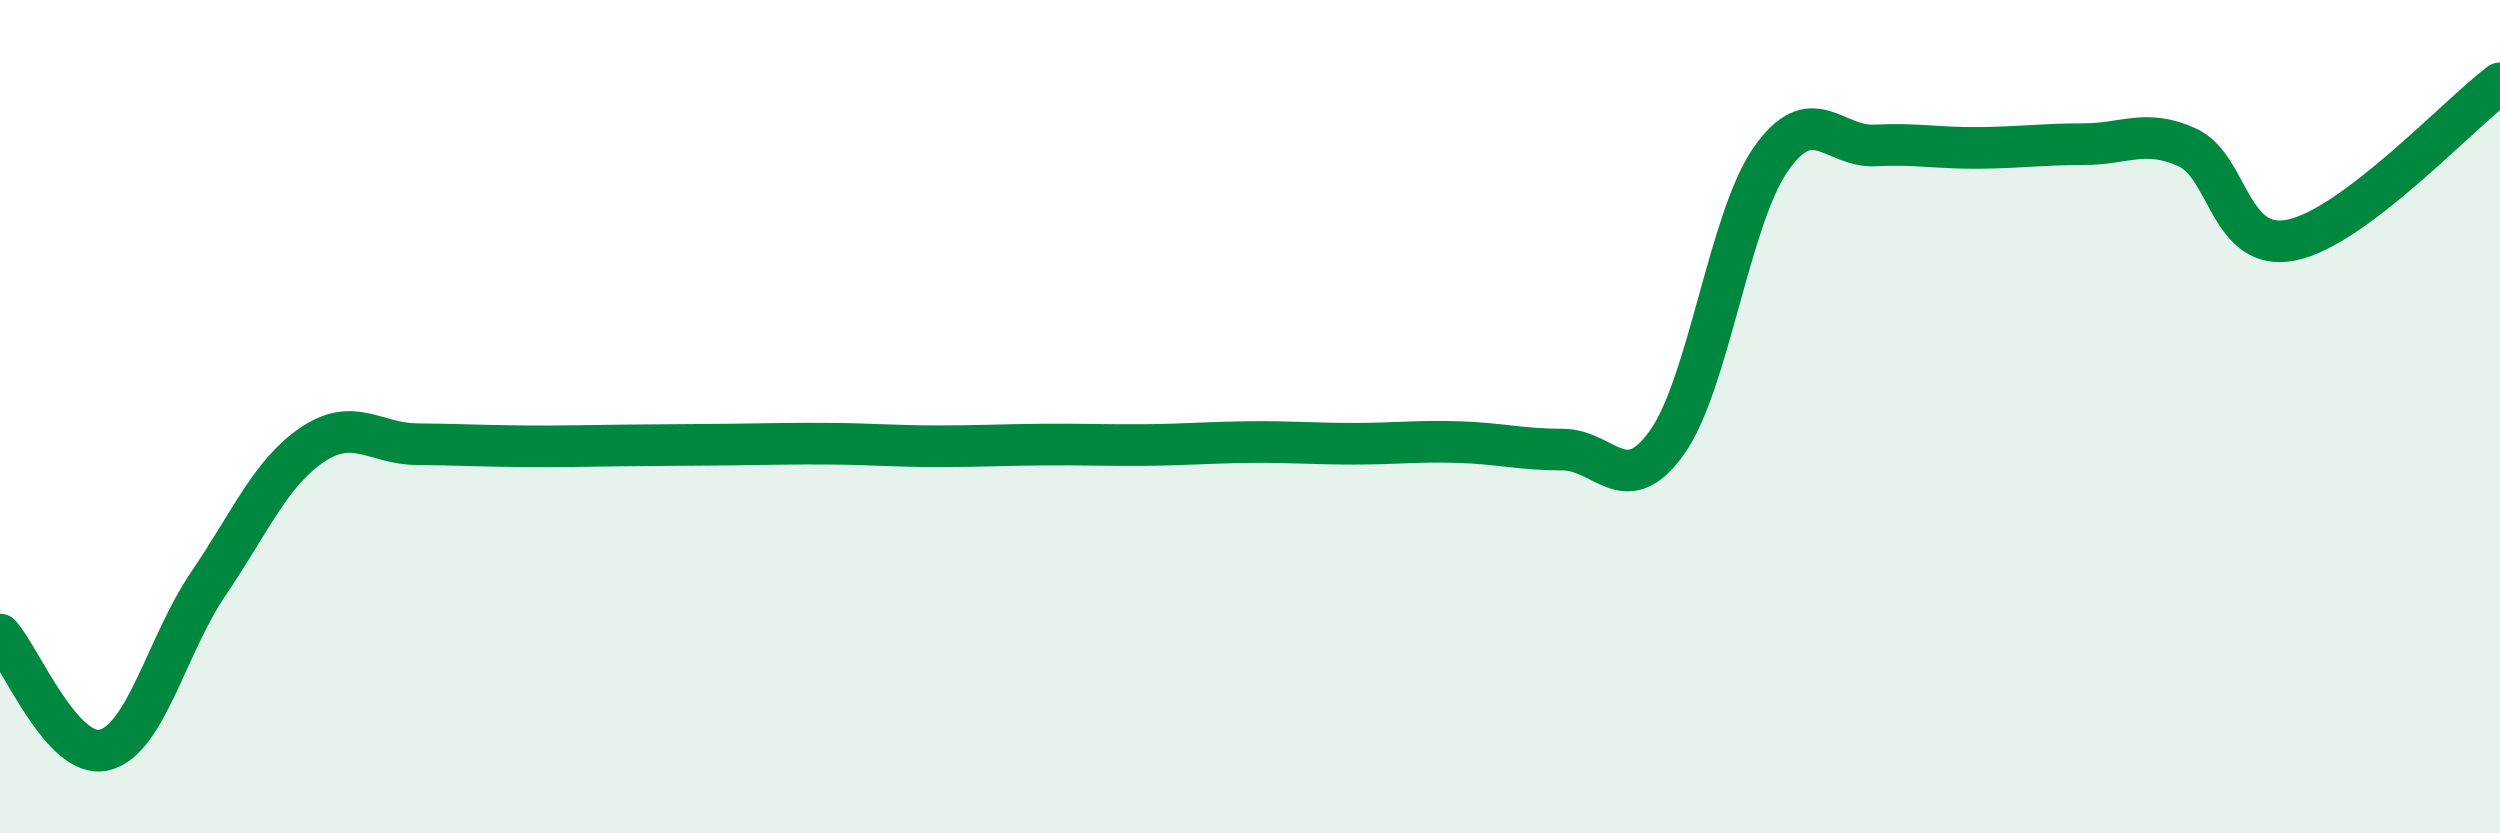 
    <svg width="60" height="20" viewBox="0 0 60 20" xmlns="http://www.w3.org/2000/svg">
      <path
        d="M 0,15.23 C 0.5,15.78 1.5,18.24 2.5,18 C 3.5,17.76 4,15.48 5,14.01 C 6,12.54 6.5,11.34 7.5,10.67 C 8.5,10 9,10.65 10,10.66 C 11,10.67 11.5,10.7 12.5,10.71 C 13.5,10.72 14,10.7 15,10.69 C 16,10.68 16.5,10.68 17.5,10.67 C 18.5,10.66 19,10.64 20,10.65 C 21,10.66 21.5,10.71 22.5,10.71 C 23.5,10.71 24,10.68 25,10.67 C 26,10.66 26.5,10.69 27.5,10.68 C 28.5,10.67 29,10.62 30,10.61 C 31,10.6 31.5,10.65 32.5,10.65 C 33.5,10.65 34,10.58 35,10.61 C 36,10.64 36.5,10.79 37.5,10.79 C 38.5,10.79 39,12.02 40,10.63 C 41,9.24 41.5,5.25 42.5,3.82 C 43.5,2.39 44,3.54 45,3.49 C 46,3.44 46.5,3.56 47.5,3.55 C 48.5,3.54 49,3.46 50,3.46 C 51,3.46 51.5,3.08 52.5,3.54 C 53.5,4 53.5,6.07 55,5.76 C 56.5,5.45 59,2.75 60,2L60 20L0 20Z"
        fill="#008740"
        opacity="0.1"
        stroke-linecap="round"
        stroke-linejoin="round"
      />
      <path
        d="M 0,15.23 C 0.5,15.78 1.5,18.24 2.5,18 C 3.5,17.76 4,15.48 5,14.01 C 6,12.54 6.5,11.34 7.5,10.67 C 8.5,10 9,10.65 10,10.66 C 11,10.67 11.5,10.7 12.5,10.71 C 13.5,10.72 14,10.7 15,10.69 C 16,10.68 16.5,10.68 17.5,10.67 C 18.5,10.66 19,10.64 20,10.65 C 21,10.66 21.5,10.71 22.5,10.71 C 23.5,10.71 24,10.68 25,10.67 C 26,10.66 26.5,10.69 27.5,10.68 C 28.5,10.67 29,10.62 30,10.61 C 31,10.6 31.5,10.65 32.5,10.65 C 33.5,10.65 34,10.58 35,10.61 C 36,10.64 36.5,10.79 37.5,10.79 C 38.5,10.79 39,12.02 40,10.63 C 41,9.24 41.5,5.25 42.5,3.82 C 43.5,2.39 44,3.54 45,3.49 C 46,3.44 46.5,3.56 47.5,3.55 C 48.5,3.54 49,3.46 50,3.46 C 51,3.46 51.5,3.08 52.5,3.54 C 53.5,4 53.5,6.07 55,5.76 C 56.5,5.45 59,2.75 60,2"
        stroke="#008740"
        stroke-width="1"
        fill="none"
        stroke-linecap="round"
        stroke-linejoin="round"
      />
    </svg>
  